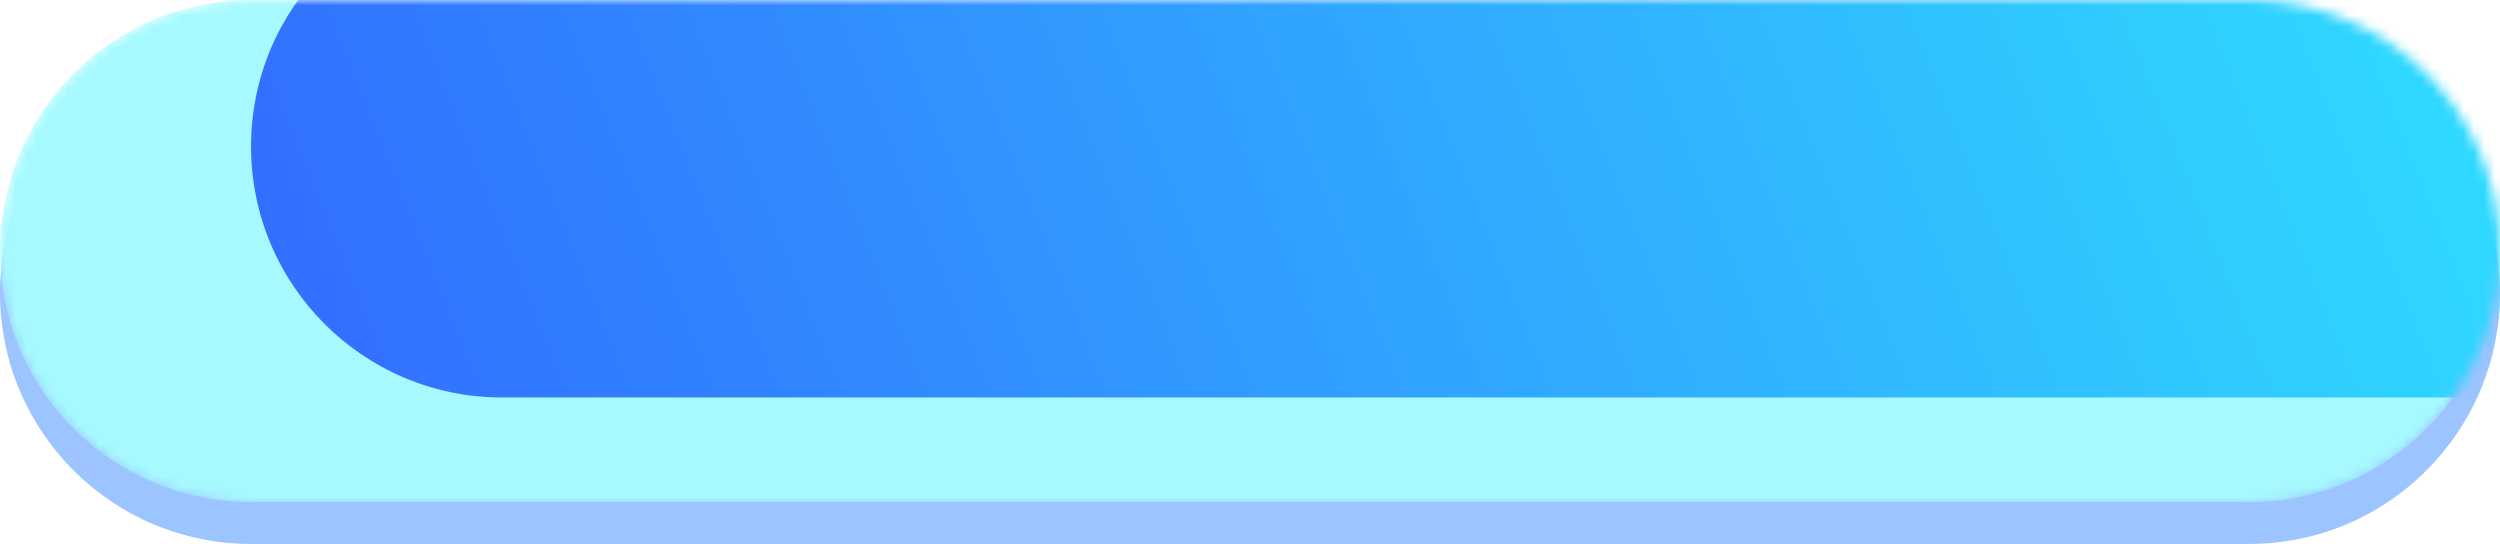 <svg width="239" height="52" viewBox="0 0 239 52" fill="none" xmlns="http://www.w3.org/2000/svg">
<g id="&#230;&#140;&#137;&#233;&#146;&#174;&#232;&#131;&#140;&#230;&#153;&#175;">
<path id="Rectangle 44" opacity="0.5" d="M0 28C0 14.745 10.745 4 24 4H215C228.255 4 239 14.745 239 28C239 41.255 228.255 52 215 52H24C10.745 52 0 41.255 0 28Z" fill="#3B8AFF"/>
<mask id="mask0_9164_11833" style="mask-type:alpha" maskUnits="userSpaceOnUse" x="0" y="0" width="239" height="48">
<path id="Rectangle 42" d="M0 24C0 10.745 10.745 0 24 0H215C228.255 0 239 10.745 239 24V24C239 37.255 228.255 48 215 48H24C10.745 48 0 37.255 0 24V24Z" fill="url(#paint0_linear_9164_11833)"/>
</mask>
<g mask="url(#mask0_9164_11833)">
<path id="Rectangle 45" d="M0 24C0 10.745 10.745 0 24 0H215C228.255 0 239 10.745 239 24C239 37.255 228.255 48 215 48H24C10.745 48 0 37.255 0 24Z" fill="#A6FAFF"/>
<g id="Rectangle 43" filter="url(#filter0_f_9164_11833)">
<path d="M24 14C24 0.745 34.745 -10 48 -10H237C250.255 -10 261 0.745 261 14C261 27.255 250.255 38 237 38H48C34.745 38 24 27.255 24 14Z" fill="url(#paint1_linear_9164_11833)"/>
</g>
</g>
</g>
<defs>
<filter id="filter0_f_9164_11833" x="-8" y="-42" width="301" height="112" filterUnits="userSpaceOnUse" color-interpolation-filters="sRGB">
<feFlood flood-opacity="0" result="BackgroundImageFix"/>
<feBlend mode="normal" in="SourceGraphic" in2="BackgroundImageFix" result="shape"/>
<feGaussianBlur stdDeviation="16" result="effect1_foregroundBlur_9164_11833"/>
</filter>
<linearGradient id="paint0_linear_9164_11833" x1="221.322" y1="-4.26501e-06" x2="-0.334" y2="89.296" gradientUnits="userSpaceOnUse">
<stop stop-color="#82E9FF"/>
<stop offset="1" stop-color="#3263FF"/>
</linearGradient>
<linearGradient id="paint1_linear_9164_11833" x1="243.47" y1="-10" x2="23.156" y2="78.013" gradientUnits="userSpaceOnUse">
<stop stop-color="#2FE1FF"/>
<stop offset="1" stop-color="#3263FF"/>
</linearGradient>
</defs>
</svg>
